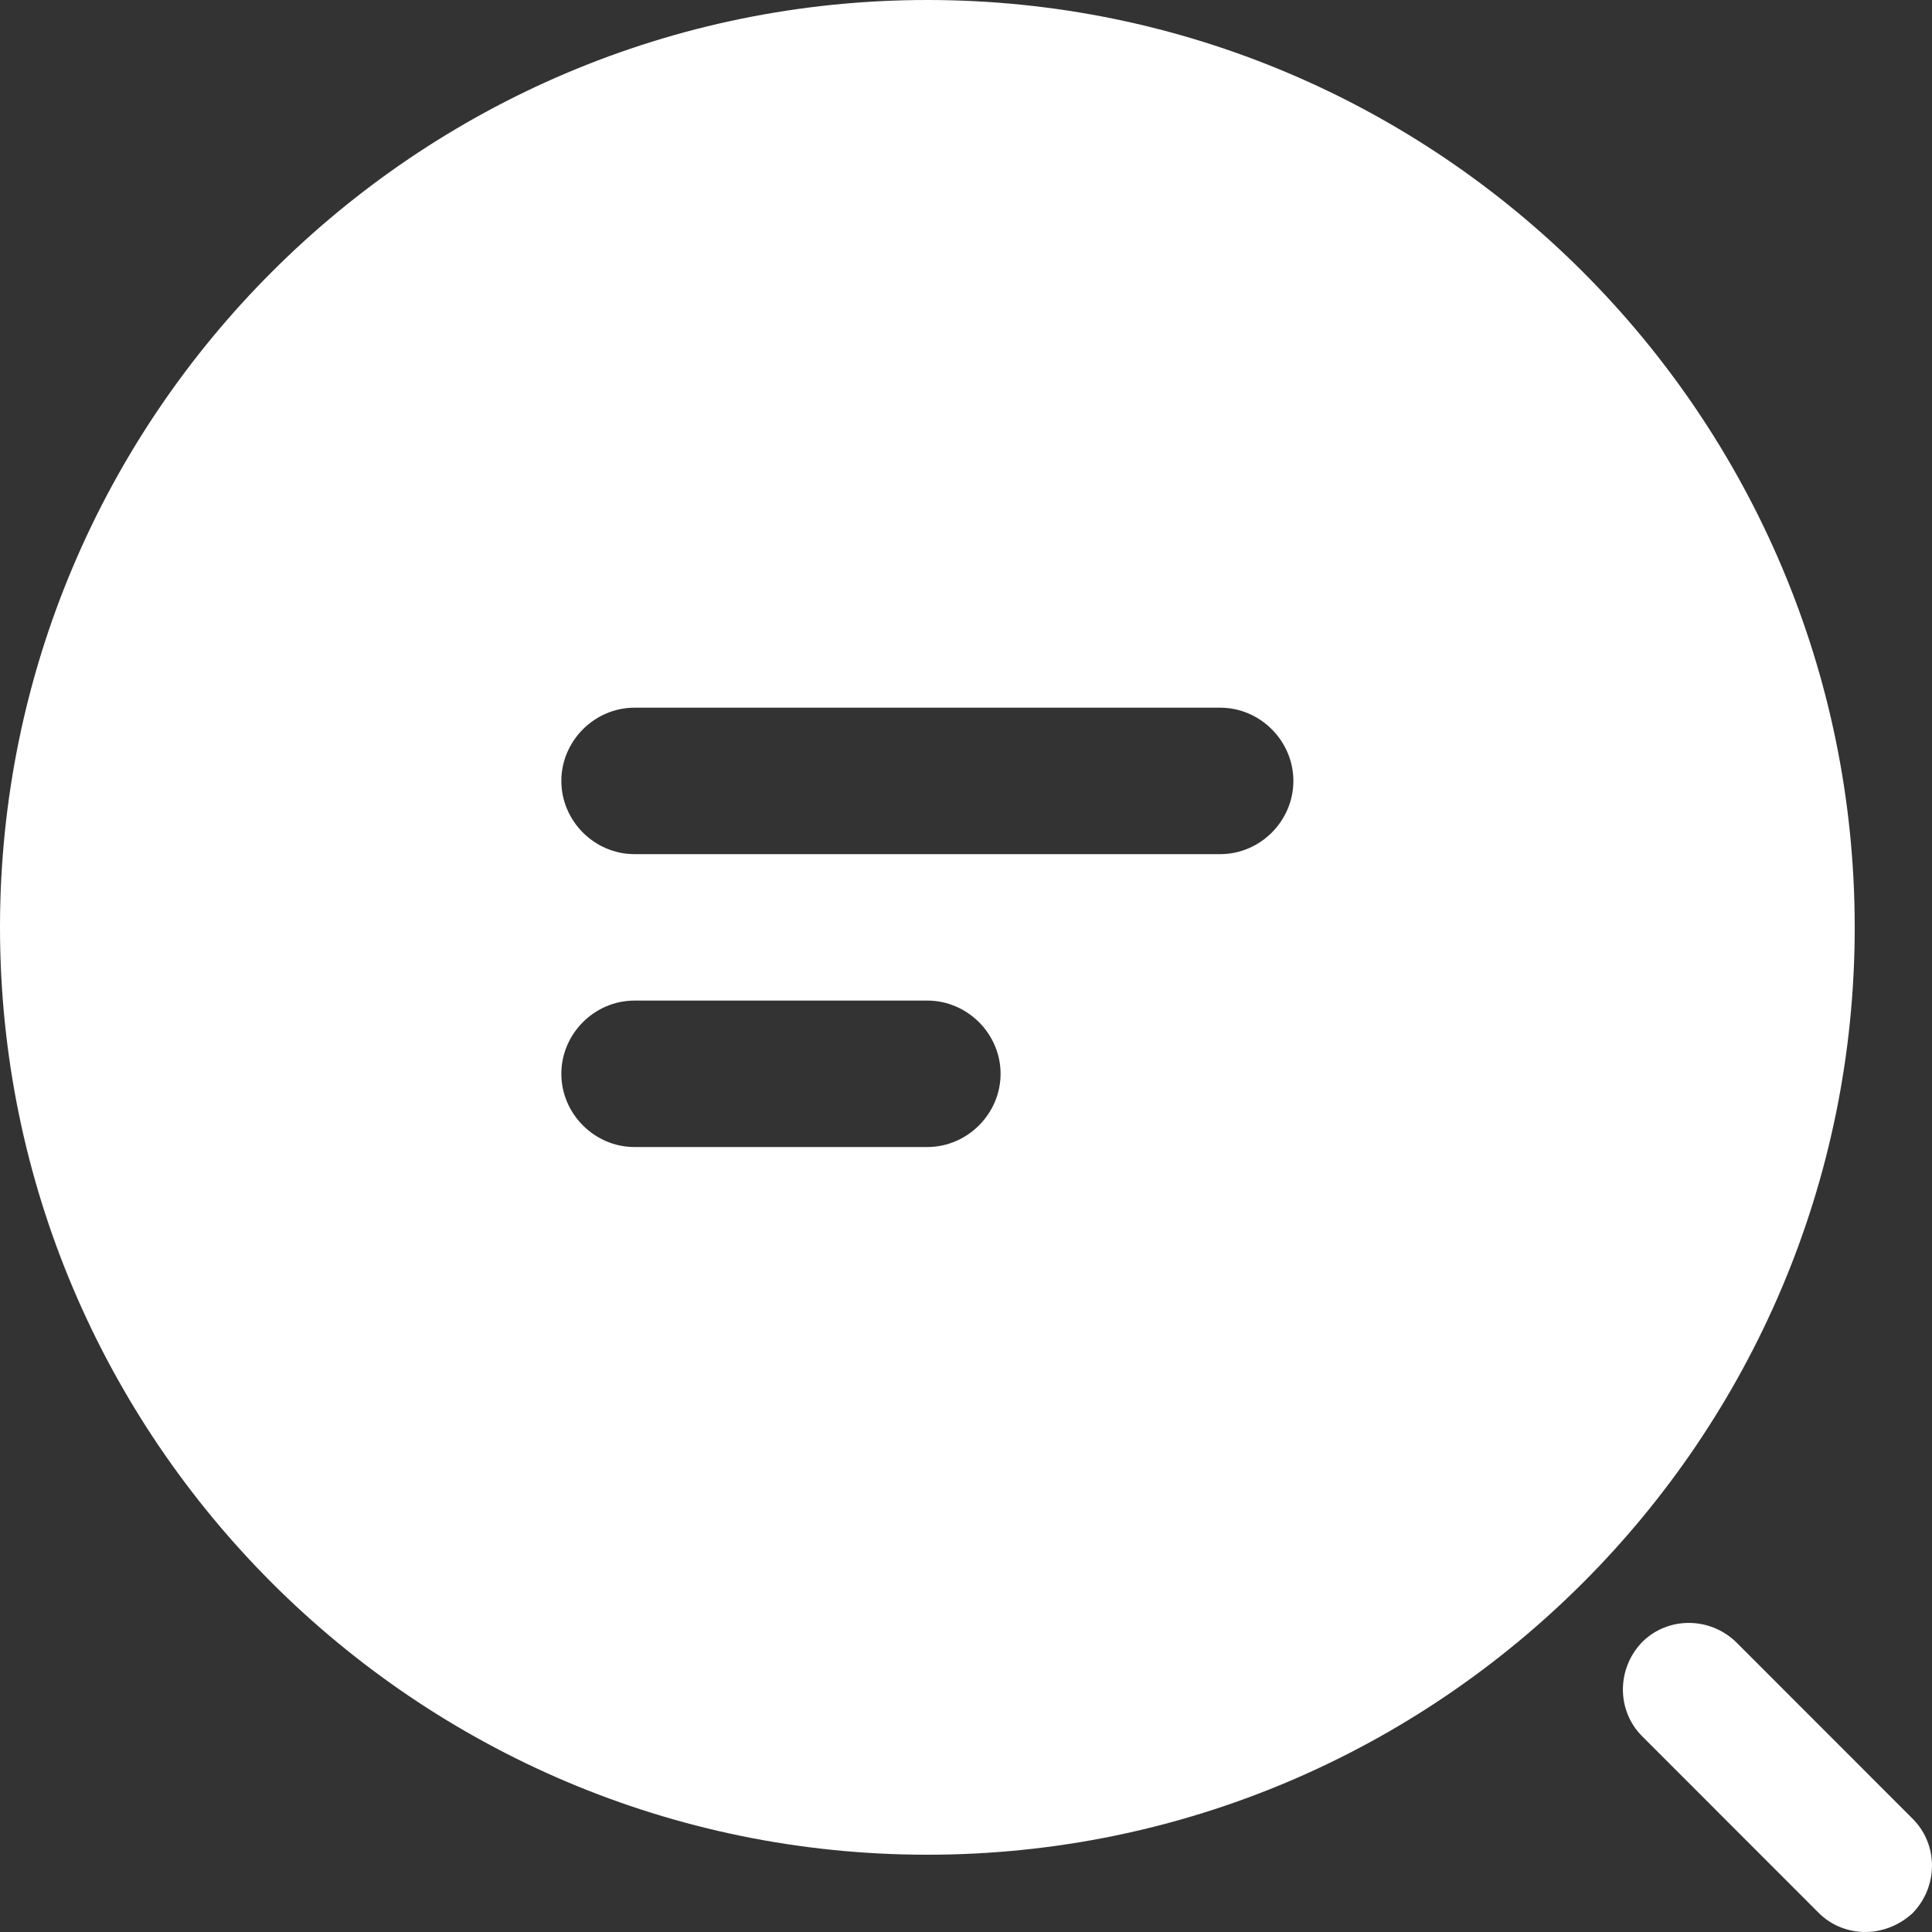 <?xml version="1.0" encoding="UTF-8"?>
<svg width="20px" height="20px" viewBox="0 0 20 20" version="1.1" xmlns="http://www.w3.org/2000/svg" xmlns:xlink="http://www.w3.org/1999/xlink">
    <rect x="0" y="0" width="20" height="20" fill="#333333" stroke="none"/>
    <title>search-status-svgrepo-com</title>
    <g id="Shop" stroke="none" stroke-width="1" fill="none" fill-rule="evenodd">
        <g id="User-page-768+" transform="translate(-615, -73)" fill="#FFFFFF" fill-rule="nonzero">
            <g id="Navigation" transform="translate(133, 51)">
                <g id="search-status-svgrepo-com" transform="translate(482, 22)">
                    <path d="M9.6,0 C4.305,0 0,4.305 0,9.6 C0,14.895 4.305,19.2 9.6,19.2 C14.895,19.2 19.2,14.895 19.2,9.6 C19.2,4.305 14.895,0 9.6,0 Z M9.6,11.874 L6.568,11.874 C6.154,11.874 5.811,11.53 5.811,11.116 C5.811,10.701 6.154,10.358 6.568,10.358 L9.6,10.358 C10.014,10.358 10.358,10.701 10.358,11.116 C10.358,11.53 10.014,11.874 9.6,11.874 Z M12.632,8.842 L6.568,8.842 C6.154,8.842 5.811,8.499 5.811,8.084 C5.811,7.67 6.154,7.326 6.568,7.326 L12.632,7.326 C13.046,7.326 13.389,7.67 13.389,8.084 C13.389,8.499 13.046,8.842 12.632,8.842 Z" id="Shape"></path>
                    <path d="M19.309,20 C19.132,20 18.955,19.931 18.828,19.803 L16.999,17.973 C16.734,17.708 16.734,17.275 16.999,16.999 C17.265,16.734 17.697,16.734 17.972,16.999 L19.801,18.829 C20.066,19.095 20.066,19.528 19.801,19.803 C19.663,19.931 19.486,20 19.309,20 Z" id="Path"></path>
                </g>
            </g>
        </g>
    </g>
</svg>